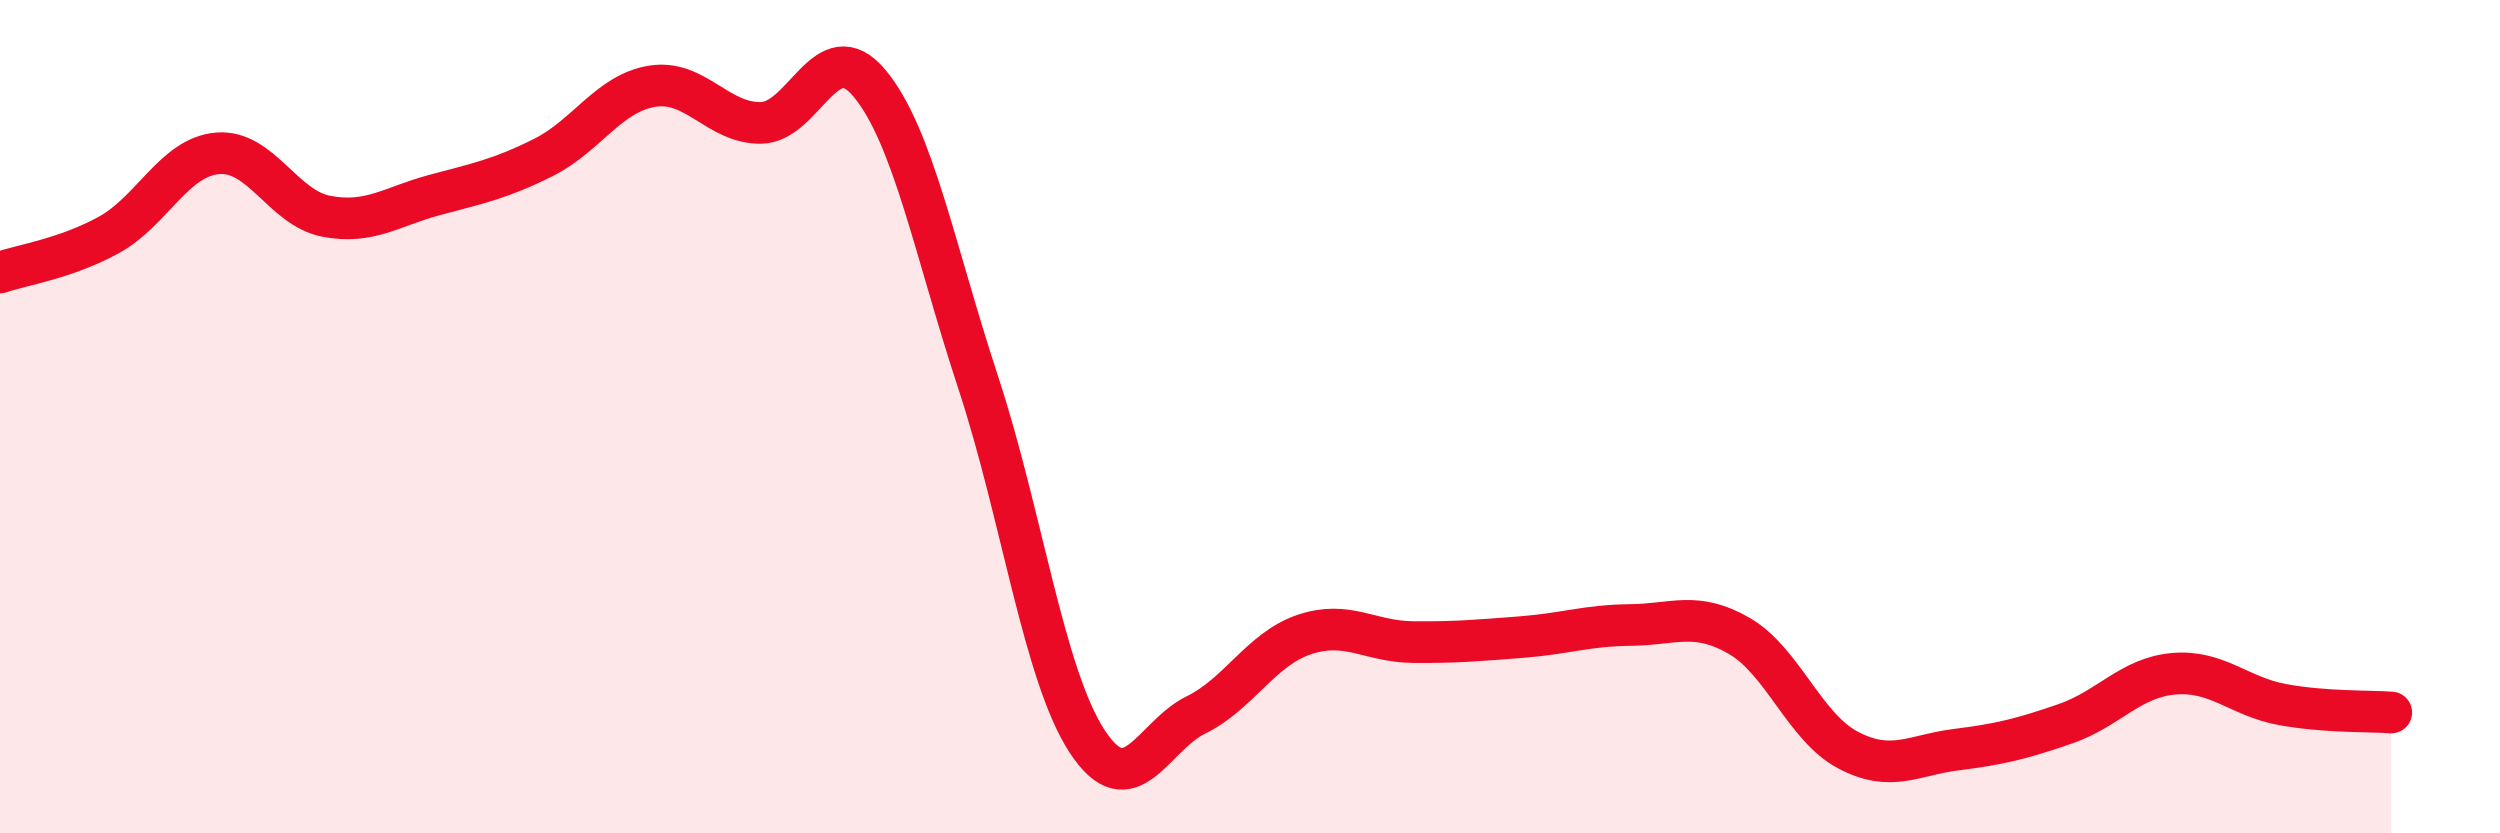 
    <svg width="60" height="20" viewBox="0 0 60 20" xmlns="http://www.w3.org/2000/svg">
      <path
        d="M 0,6.54 C 0.52,6.36 1.57,6.21 2.61,5.64 C 3.65,5.07 4.18,3.77 5.22,3.68 C 6.26,3.59 6.79,4.99 7.83,5.19 C 8.87,5.39 9.39,4.96 10.43,4.68 C 11.47,4.4 12,4.3 13.04,3.78 C 14.08,3.26 14.61,2.24 15.65,2.07 C 16.69,1.9 17.22,2.96 18.26,2.95 C 19.3,2.94 19.83,0.75 20.87,2 C 21.91,3.25 22.44,6.03 23.48,9.19 C 24.52,12.35 25.05,16.2 26.09,17.79 C 27.13,19.38 27.66,17.67 28.7,17.16 C 29.74,16.65 30.26,15.58 31.3,15.23 C 32.34,14.88 32.87,15.4 33.91,15.41 C 34.95,15.42 35.48,15.37 36.52,15.29 C 37.56,15.21 38.09,15.01 39.13,15 C 40.17,14.99 40.7,14.66 41.74,15.26 C 42.78,15.86 43.31,17.45 44.35,18 C 45.39,18.55 45.92,18.12 46.96,17.99 C 48,17.86 48.53,17.73 49.57,17.37 C 50.61,17.01 51.13,16.26 52.17,16.17 C 53.21,16.08 53.74,16.72 54.78,16.91 C 55.82,17.1 56.87,17.06 57.39,17.1L57.39 20L0 20Z"
        fill="#EB0A25"
        opacity="0.1"
        stroke-linecap="round"
        stroke-linejoin="round"
      />
      <path
        d="M 0,6.54 C 0.52,6.36 1.57,6.21 2.61,5.64 C 3.65,5.07 4.18,3.77 5.22,3.68 C 6.26,3.59 6.79,4.99 7.83,5.19 C 8.87,5.39 9.39,4.96 10.43,4.68 C 11.47,4.4 12,4.3 13.04,3.78 C 14.08,3.26 14.61,2.24 15.65,2.07 C 16.69,1.9 17.22,2.96 18.26,2.95 C 19.3,2.94 19.83,0.75 20.87,2 C 21.91,3.25 22.44,6.03 23.48,9.19 C 24.52,12.35 25.05,16.2 26.09,17.79 C 27.13,19.38 27.66,17.67 28.7,17.16 C 29.74,16.65 30.26,15.58 31.3,15.23 C 32.34,14.88 32.87,15.4 33.91,15.41 C 34.95,15.42 35.48,15.37 36.52,15.29 C 37.56,15.21 38.09,15.01 39.13,15 C 40.17,14.99 40.7,14.66 41.74,15.26 C 42.78,15.86 43.31,17.45 44.35,18 C 45.39,18.55 45.92,18.12 46.96,17.99 C 48,17.86 48.53,17.73 49.57,17.37 C 50.61,17.01 51.13,16.26 52.17,16.17 C 53.21,16.08 53.74,16.72 54.78,16.91 C 55.82,17.1 56.87,17.06 57.39,17.1"
        stroke="#EB0A25"
        stroke-width="1"
        fill="none"
        stroke-linecap="round"
        stroke-linejoin="round"
      />
    </svg>
  